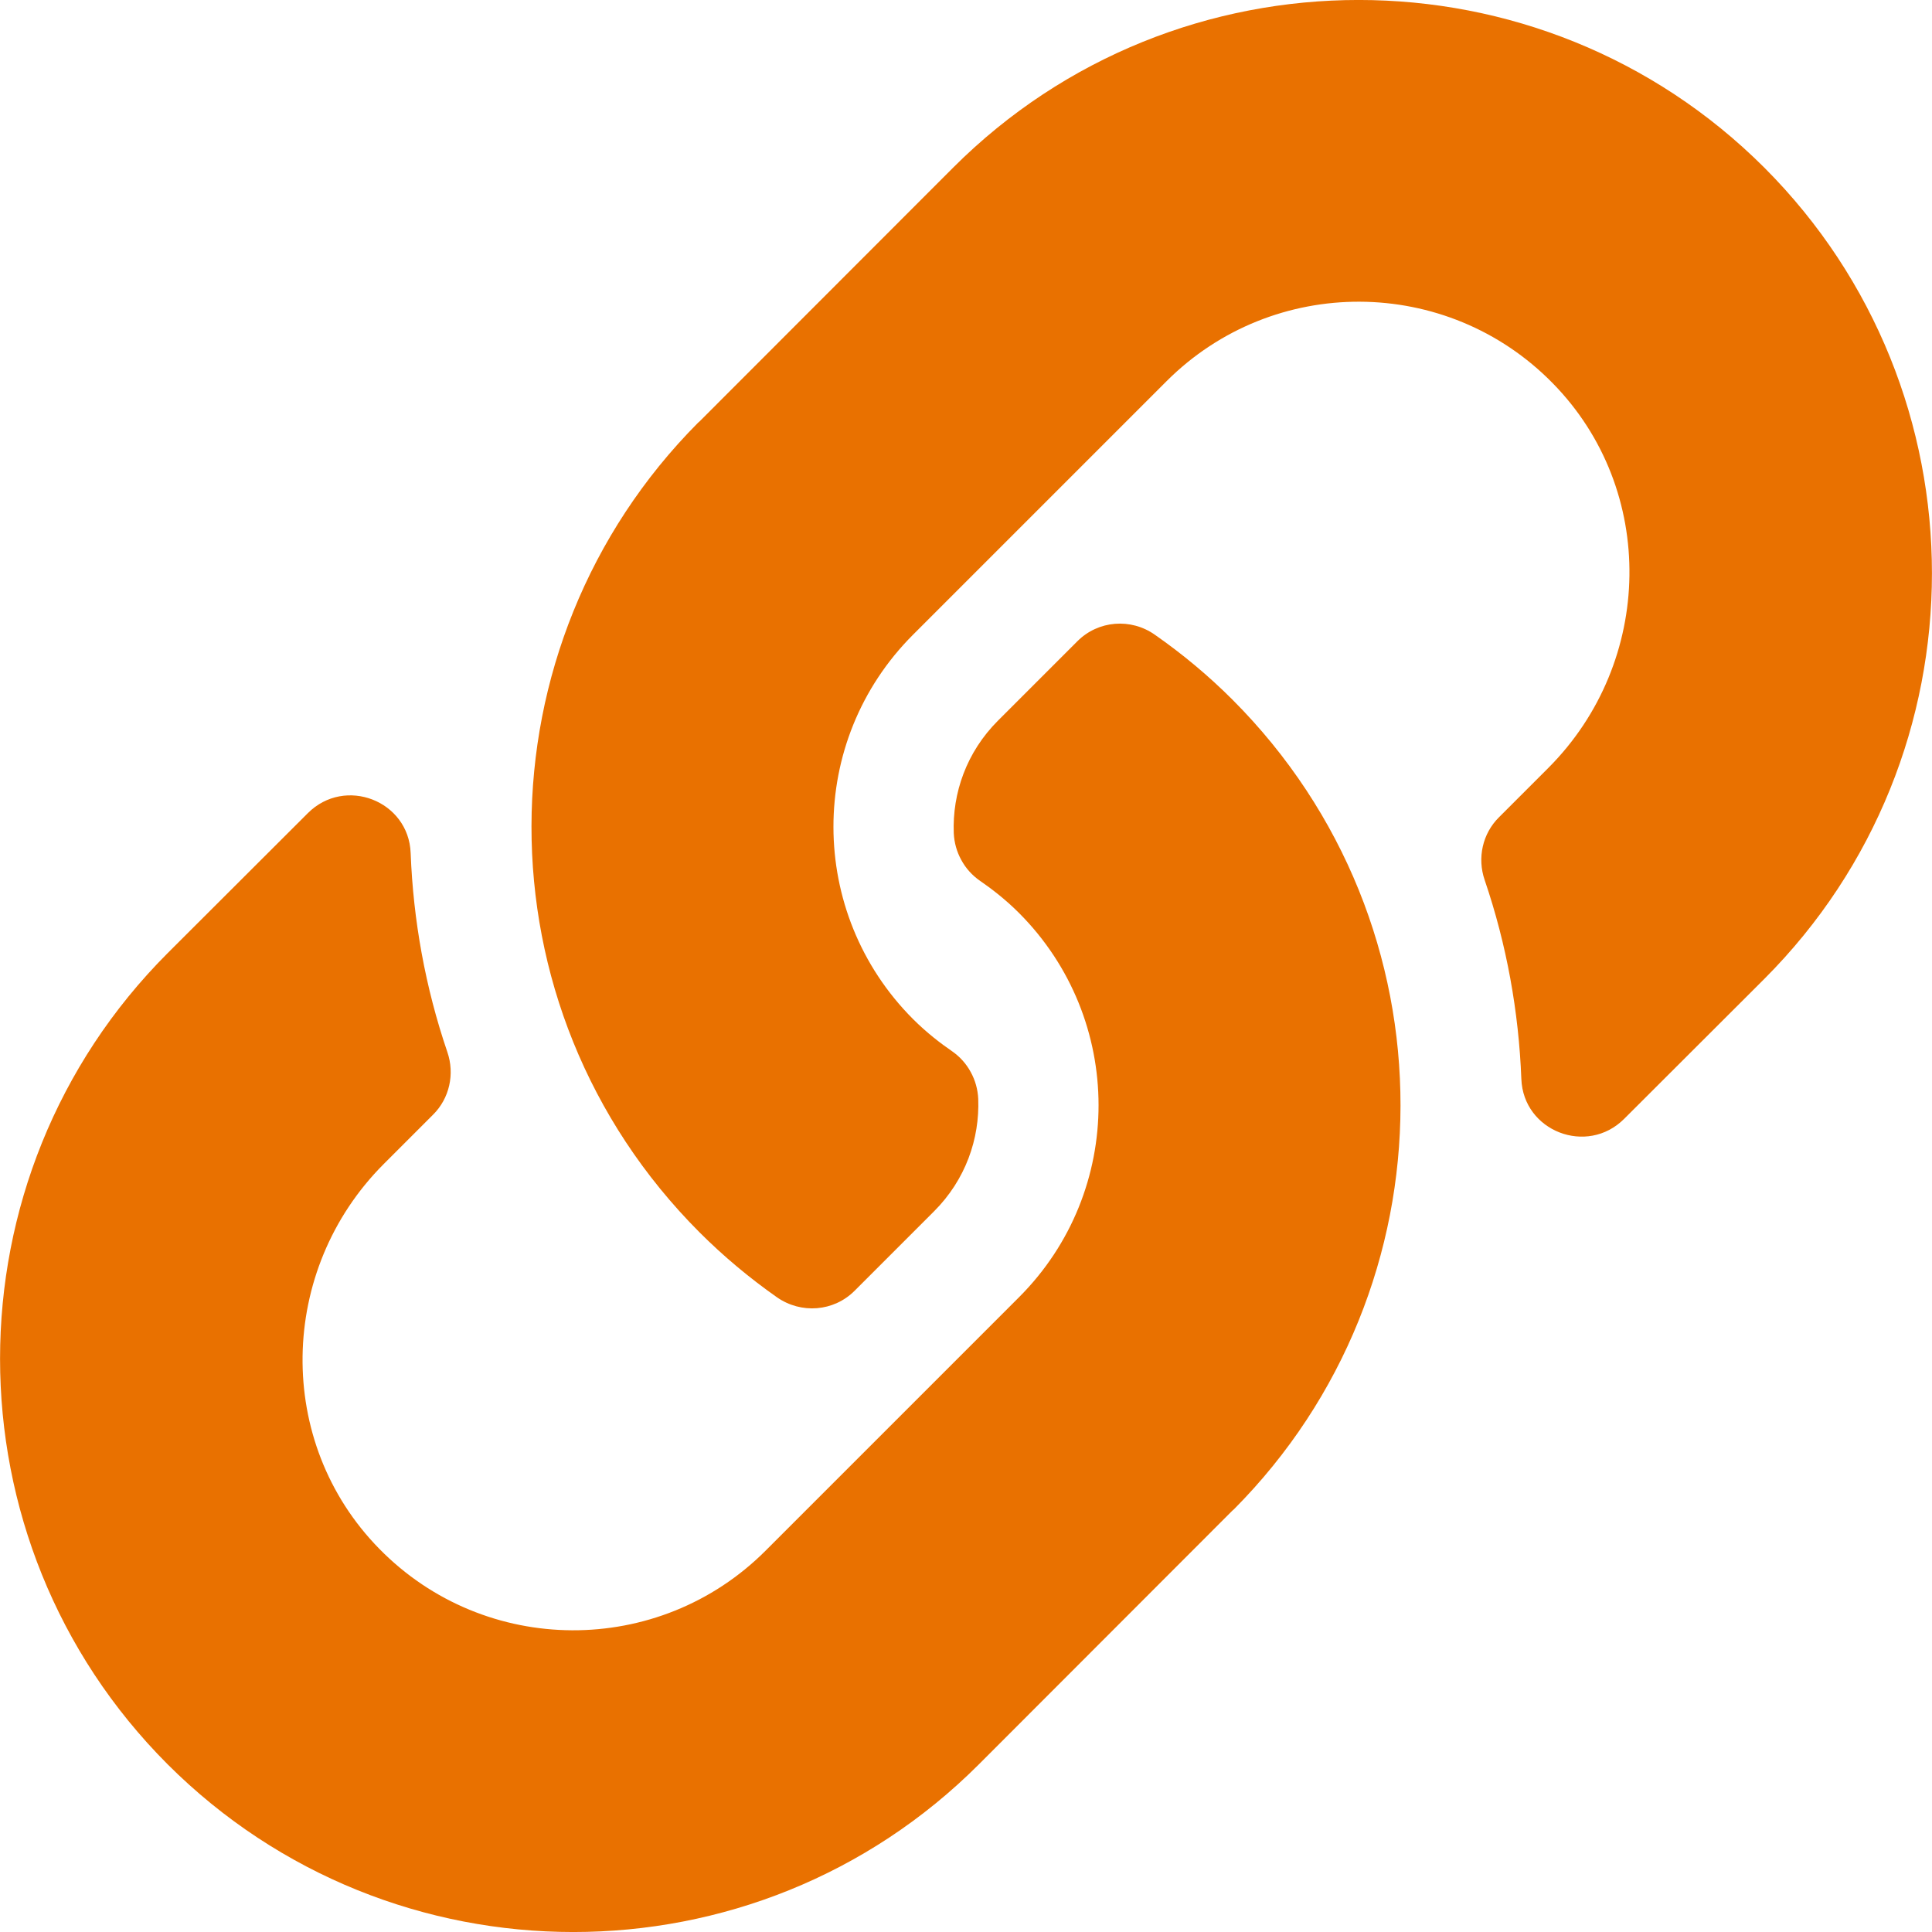 <svg width="9" height="9" viewBox="0 0 9 9" fill="none" xmlns="http://www.w3.org/2000/svg">
<path d="M5.741 3.259C6.791 4.31 6.777 5.996 5.748 7.031C5.746 7.033 5.743 7.035 5.741 7.037L4.56 8.219C3.518 9.261 1.823 9.26 0.781 8.219C-0.26 7.177 -0.26 5.482 0.781 4.44L1.434 3.788C1.607 3.615 1.904 3.73 1.913 3.974C1.925 4.286 1.981 4.599 2.084 4.901C2.119 5.003 2.094 5.117 2.017 5.193L1.787 5.423C1.295 5.916 1.279 6.718 1.767 7.215C2.26 7.718 3.069 7.721 3.566 7.224L4.747 6.043C5.242 5.548 5.24 4.747 4.747 4.253C4.682 4.188 4.616 4.138 4.565 4.103C4.529 4.078 4.499 4.045 4.478 4.006C4.457 3.968 4.445 3.925 4.443 3.881C4.436 3.695 4.502 3.504 4.649 3.357L5.019 2.987C5.116 2.89 5.268 2.878 5.38 2.957C5.509 3.047 5.63 3.148 5.741 3.259ZM8.219 0.781C7.177 -0.26 5.482 -0.261 4.44 0.781L3.259 1.963C3.257 1.965 3.254 1.967 3.252 1.969C2.223 3.004 2.209 4.69 3.259 5.741C3.37 5.852 3.491 5.953 3.619 6.043C3.732 6.122 3.884 6.11 3.981 6.013L4.351 5.643C4.498 5.496 4.564 5.305 4.557 5.119C4.555 5.075 4.543 5.032 4.522 4.994C4.501 4.955 4.471 4.922 4.435 4.897C4.384 4.862 4.318 4.812 4.253 4.747C3.76 4.253 3.758 3.452 4.253 2.957L5.434 1.776C5.931 1.279 6.74 1.282 7.233 1.785C7.721 2.282 7.705 3.084 7.213 3.577L6.983 3.807C6.906 3.883 6.881 3.997 6.916 4.099C7.019 4.401 7.075 4.714 7.087 5.026C7.096 5.27 7.393 5.385 7.566 5.212L8.219 4.56C9.26 3.518 9.26 1.823 8.219 0.781Z" fill="#E97100"/>
</svg>
